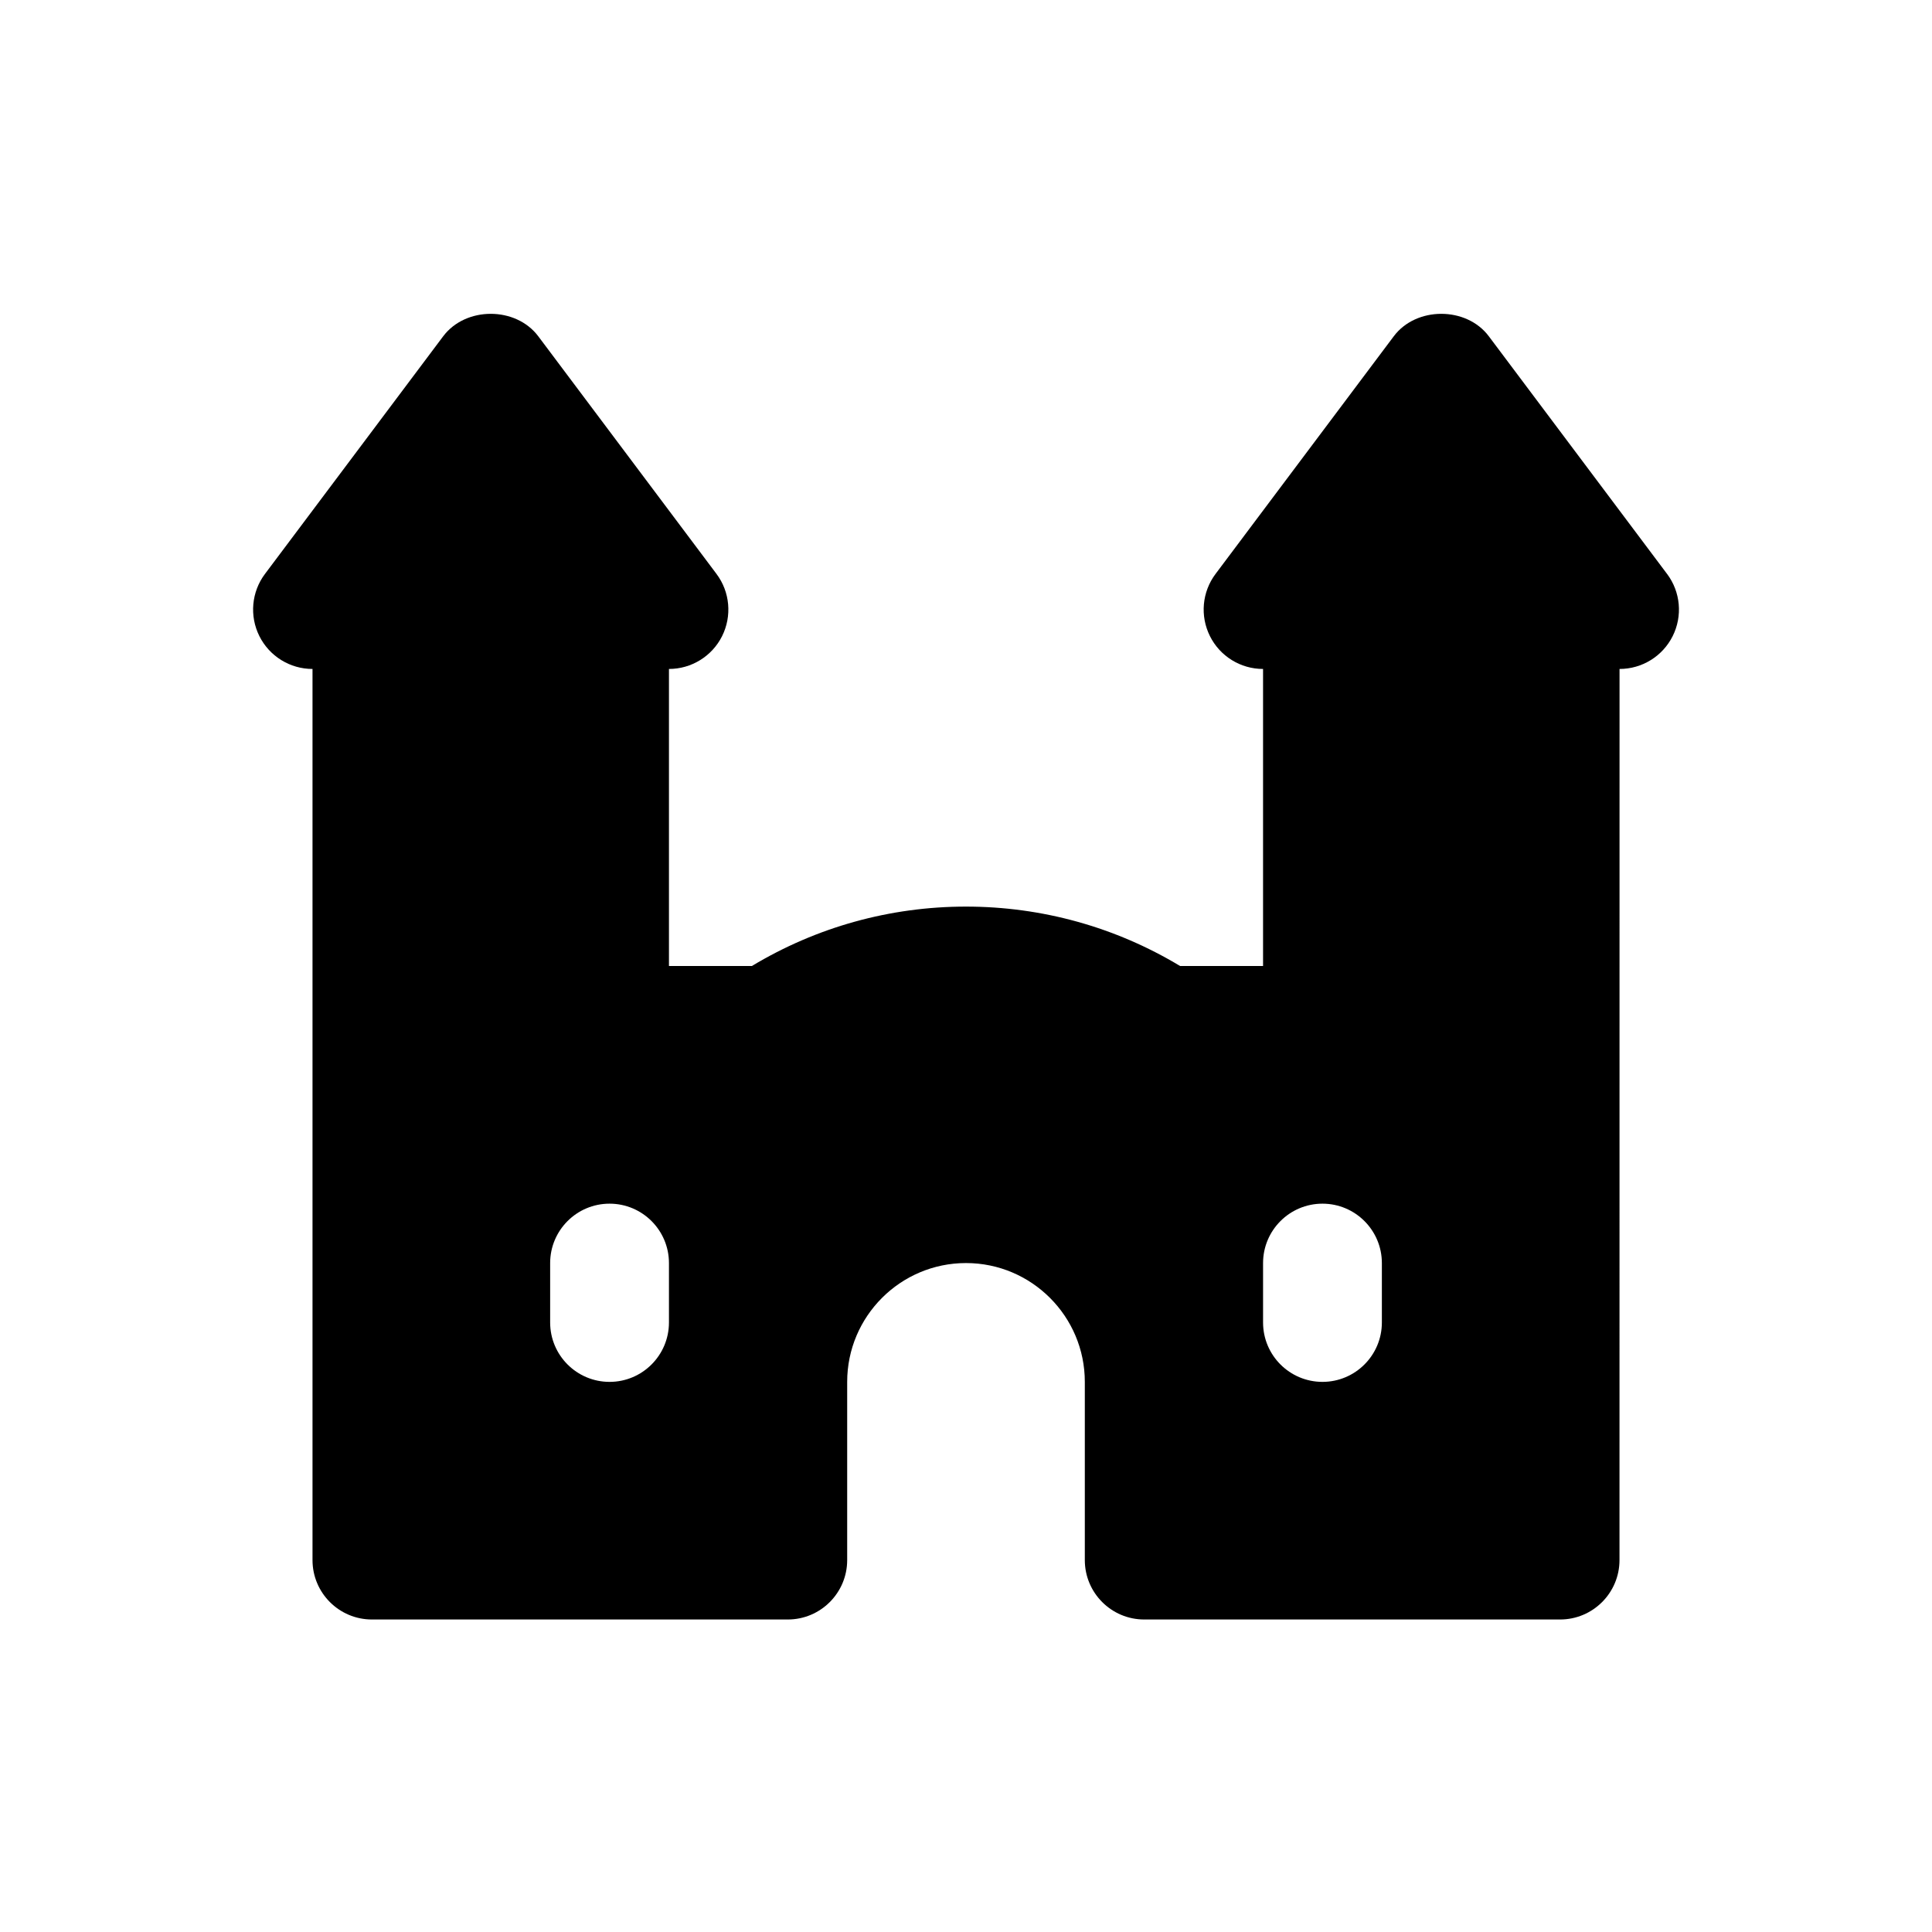<?xml version="1.0" encoding="UTF-8"?>
<!-- The Best Svg Icon site in the world: iconSvg.co, Visit us! https://iconsvg.co -->
<svg fill="#000000" width="800px" height="800px" version="1.1" viewBox="144 144 512 512" xmlns="http://www.w3.org/2000/svg">
 <path d="m585.78 296.09-47.23-62.977c-5.934-7.926-19.246-7.926-25.184 0l-47.23 62.977c-3.582 4.769-4.156 11.156-1.488 16.492 2.66 5.332 8.105 8.699 14.074 8.699v78.719h-21.988c-17.129-10.32-36.637-15.742-56.742-15.742-20.098 0-39.605 5.422-56.734 15.742l-21.977 0.004v-78.723c5.961 0 11.414-3.371 14.082-8.699 2.66-5.336 2.094-11.723-1.488-16.492l-47.23-62.977c-5.953-7.926-19.238-7.926-25.191 0l-47.23 62.977c-3.582 4.769-4.148 11.156-1.488 16.484 2.668 5.34 8.117 8.707 14.082 8.707v236.16c0 8.691 7.055 15.742 15.742 15.742h110.21c8.691 0 15.742-7.055 15.742-15.742v-47.23c0-17.367 14.121-31.488 31.488-31.488 17.367 0 31.488 14.121 31.488 31.488v47.23c0 8.691 7.055 15.742 15.742 15.742h110.21c8.691 0 15.742-7.055 15.742-15.742l0.012-236.16c5.969 0 11.414-3.371 14.082-8.699 2.668-5.336 2.094-11.719-1.488-16.492zm-264.5 198.38c0 8.691-7.055 15.742-15.742 15.742-8.691 0-15.742-7.055-15.742-15.742v-15.742c0-8.691 7.055-15.742 15.742-15.742 8.691 0 15.742 7.055 15.742 15.742zm188.93 0c0 8.691-7.055 15.742-15.742 15.742-8.691 0-15.742-7.055-15.742-15.742v-15.742c0-8.691 7.055-15.742 15.742-15.742 8.691 0 15.742 7.055 15.742 15.742z"/>
</svg>